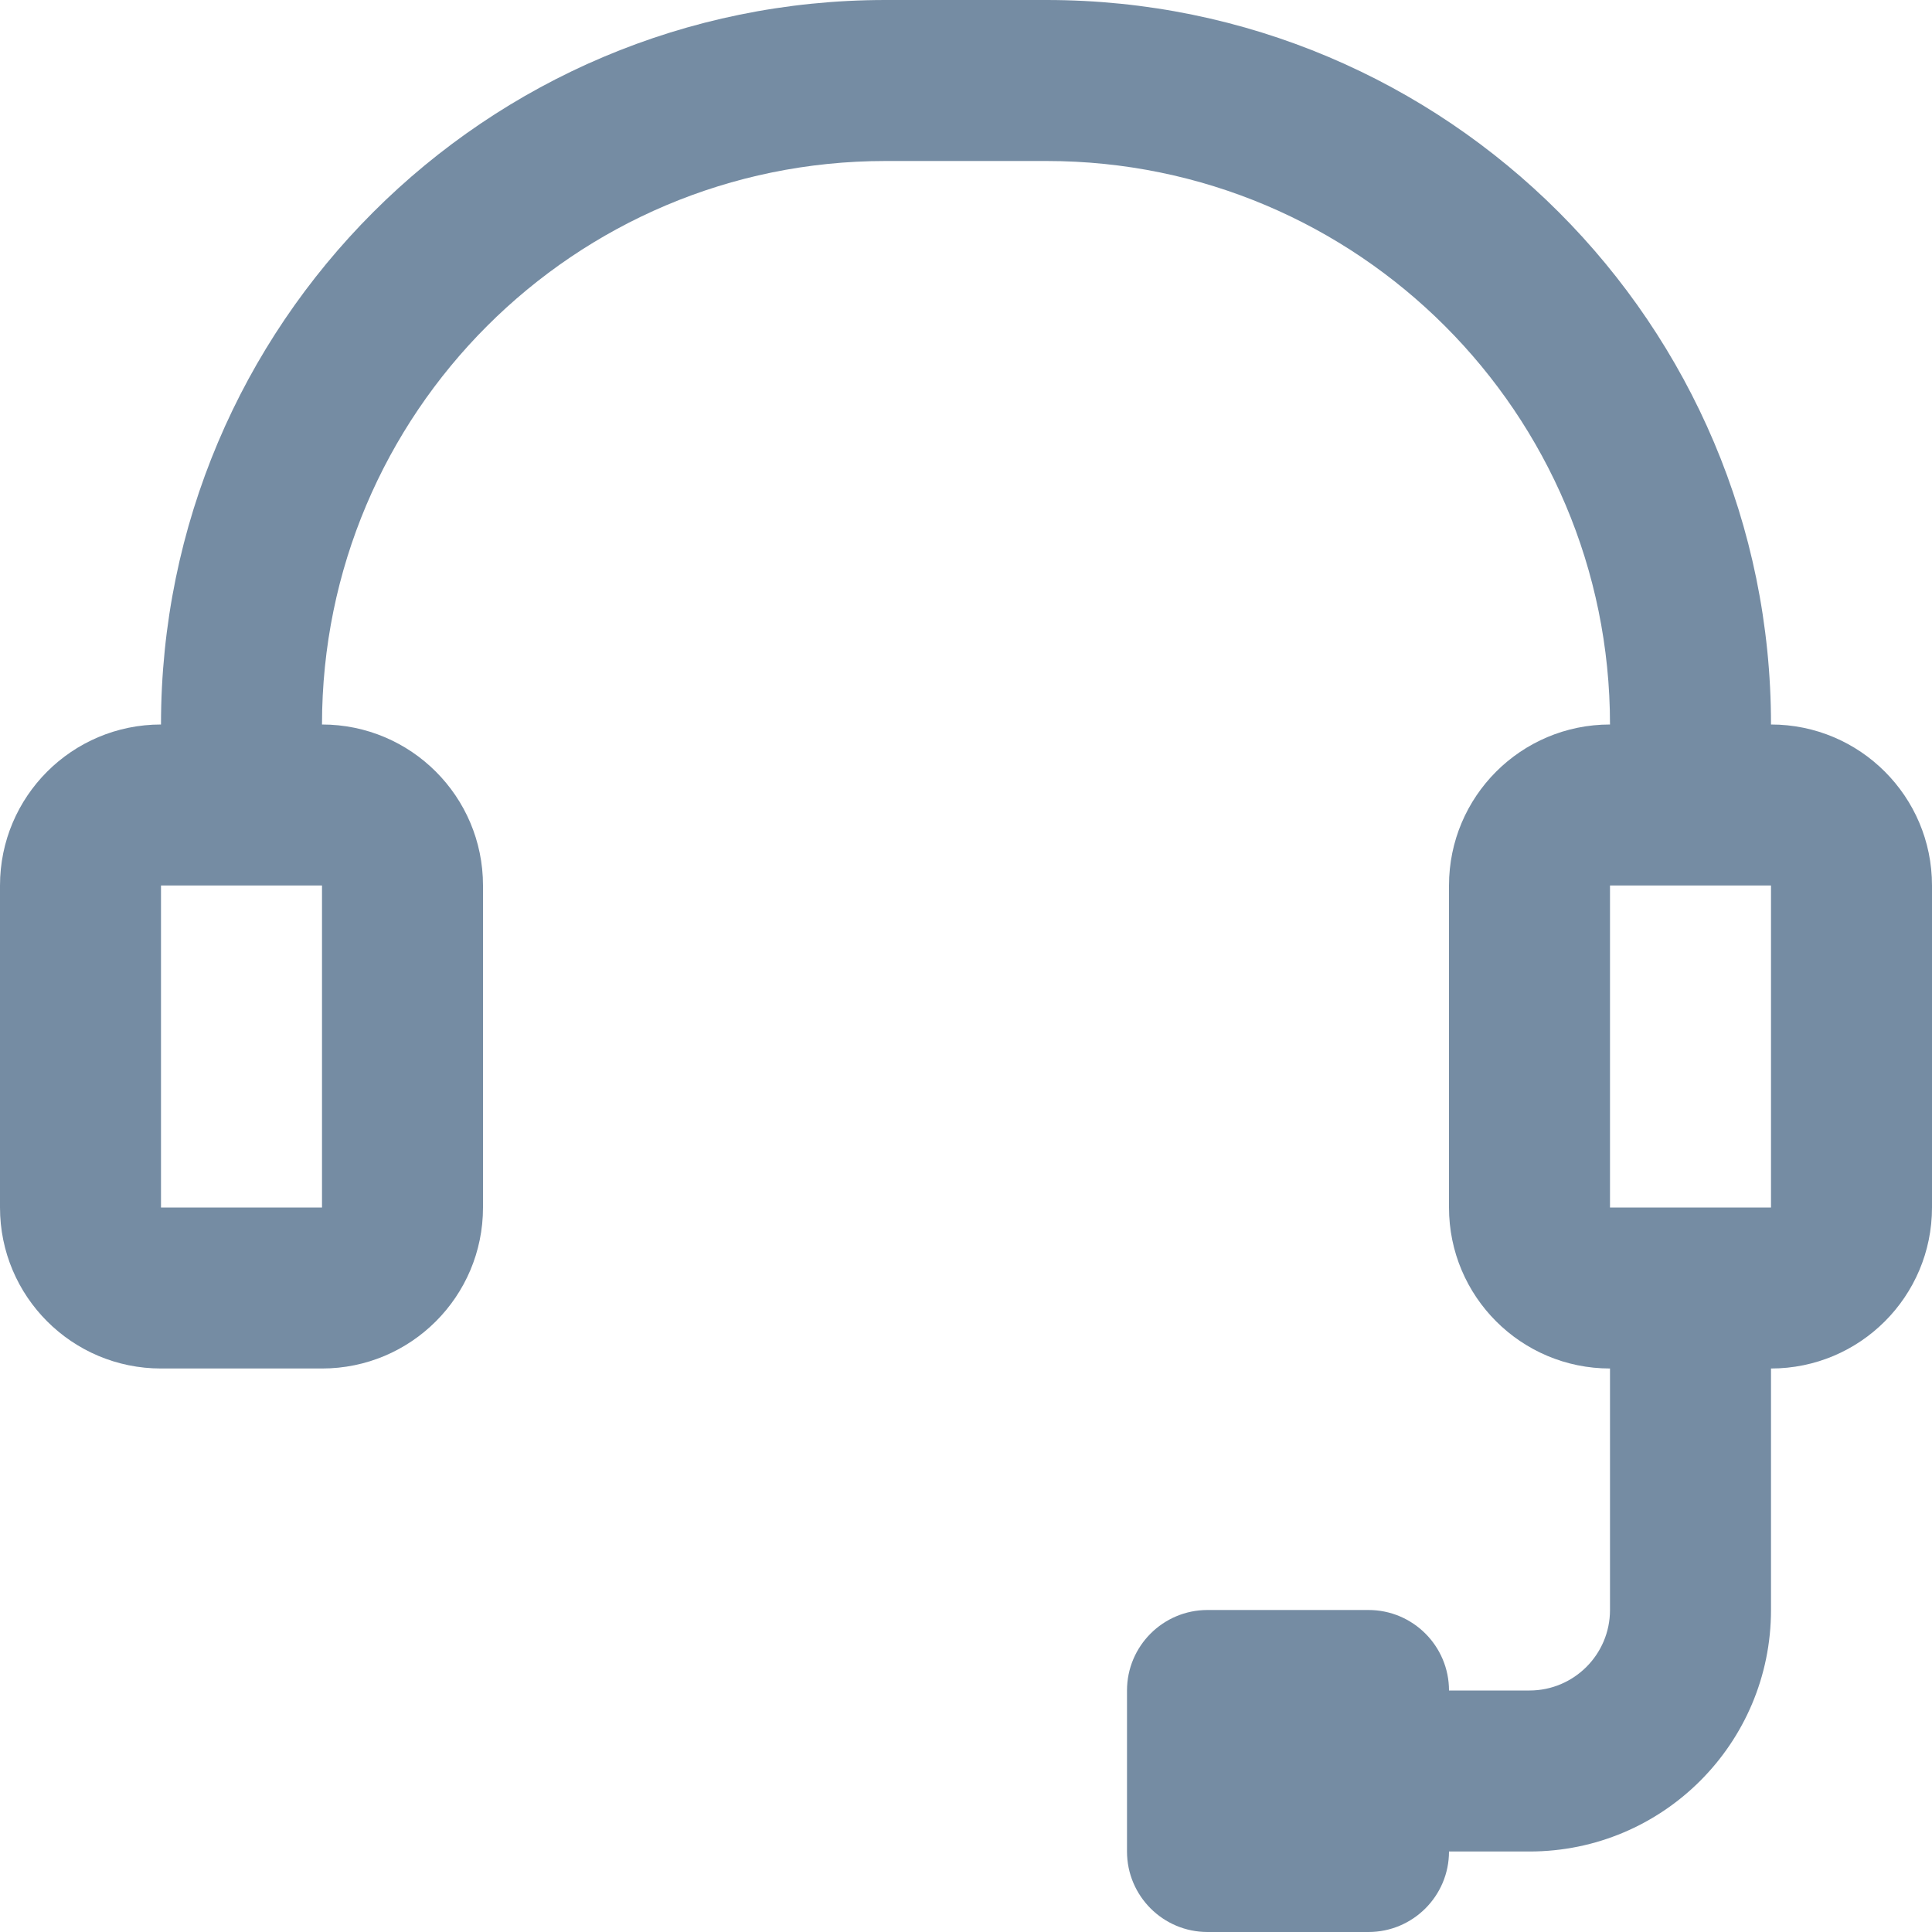 <svg xmlns="http://www.w3.org/2000/svg" width="24" height="24" viewBox="0 0 24 24">
  <path fill="#758CA3" fill-rule="evenodd" d="M2,11 L2,15 L4,15 L4,11 L2,11 Z M22,9 C23.105,9 24,9.895 24,11 L24,15 C24,16.105 23.105,17 22,17 L22,20 C22,21.657 20.657,23 19,23 L18,23 C18,23.552 17.552,24 17,24 L15,24 C14.448,24 14,23.552 14,23 L14,21 C14,20.448 14.448,20 15,20 L17,20 C17.552,20 18,20.448 18,21 L19,21 C19.552,21 20,20.552 20,20 L20,17 C18.895,17 18,16.105 18,15 L18,11 C18,9.895 18.895,9 20,9 C20,5.134 16.866,2 13,2 L11,2 C7.134,2 4,5.134 4,9 C5.105,9 6,9.895 6,11 L6,15 C6,16.105 5.105,17 4,17 L2,17 C0.895,17 1.3527075e-16,16.105 0,15 L0,11 C-1.3527075e-16,9.895 0.895,9 2,9 C2,4.029 6.029,-9.02056208e-16 11,-1.77635684e-15 L13,6.66133815e-16 C17.971,-2.9559688e-15 22,4.029 22,9 Z M20,11 L20,15 L22,15 L22,11 L20,11 Z"/>
</svg>
